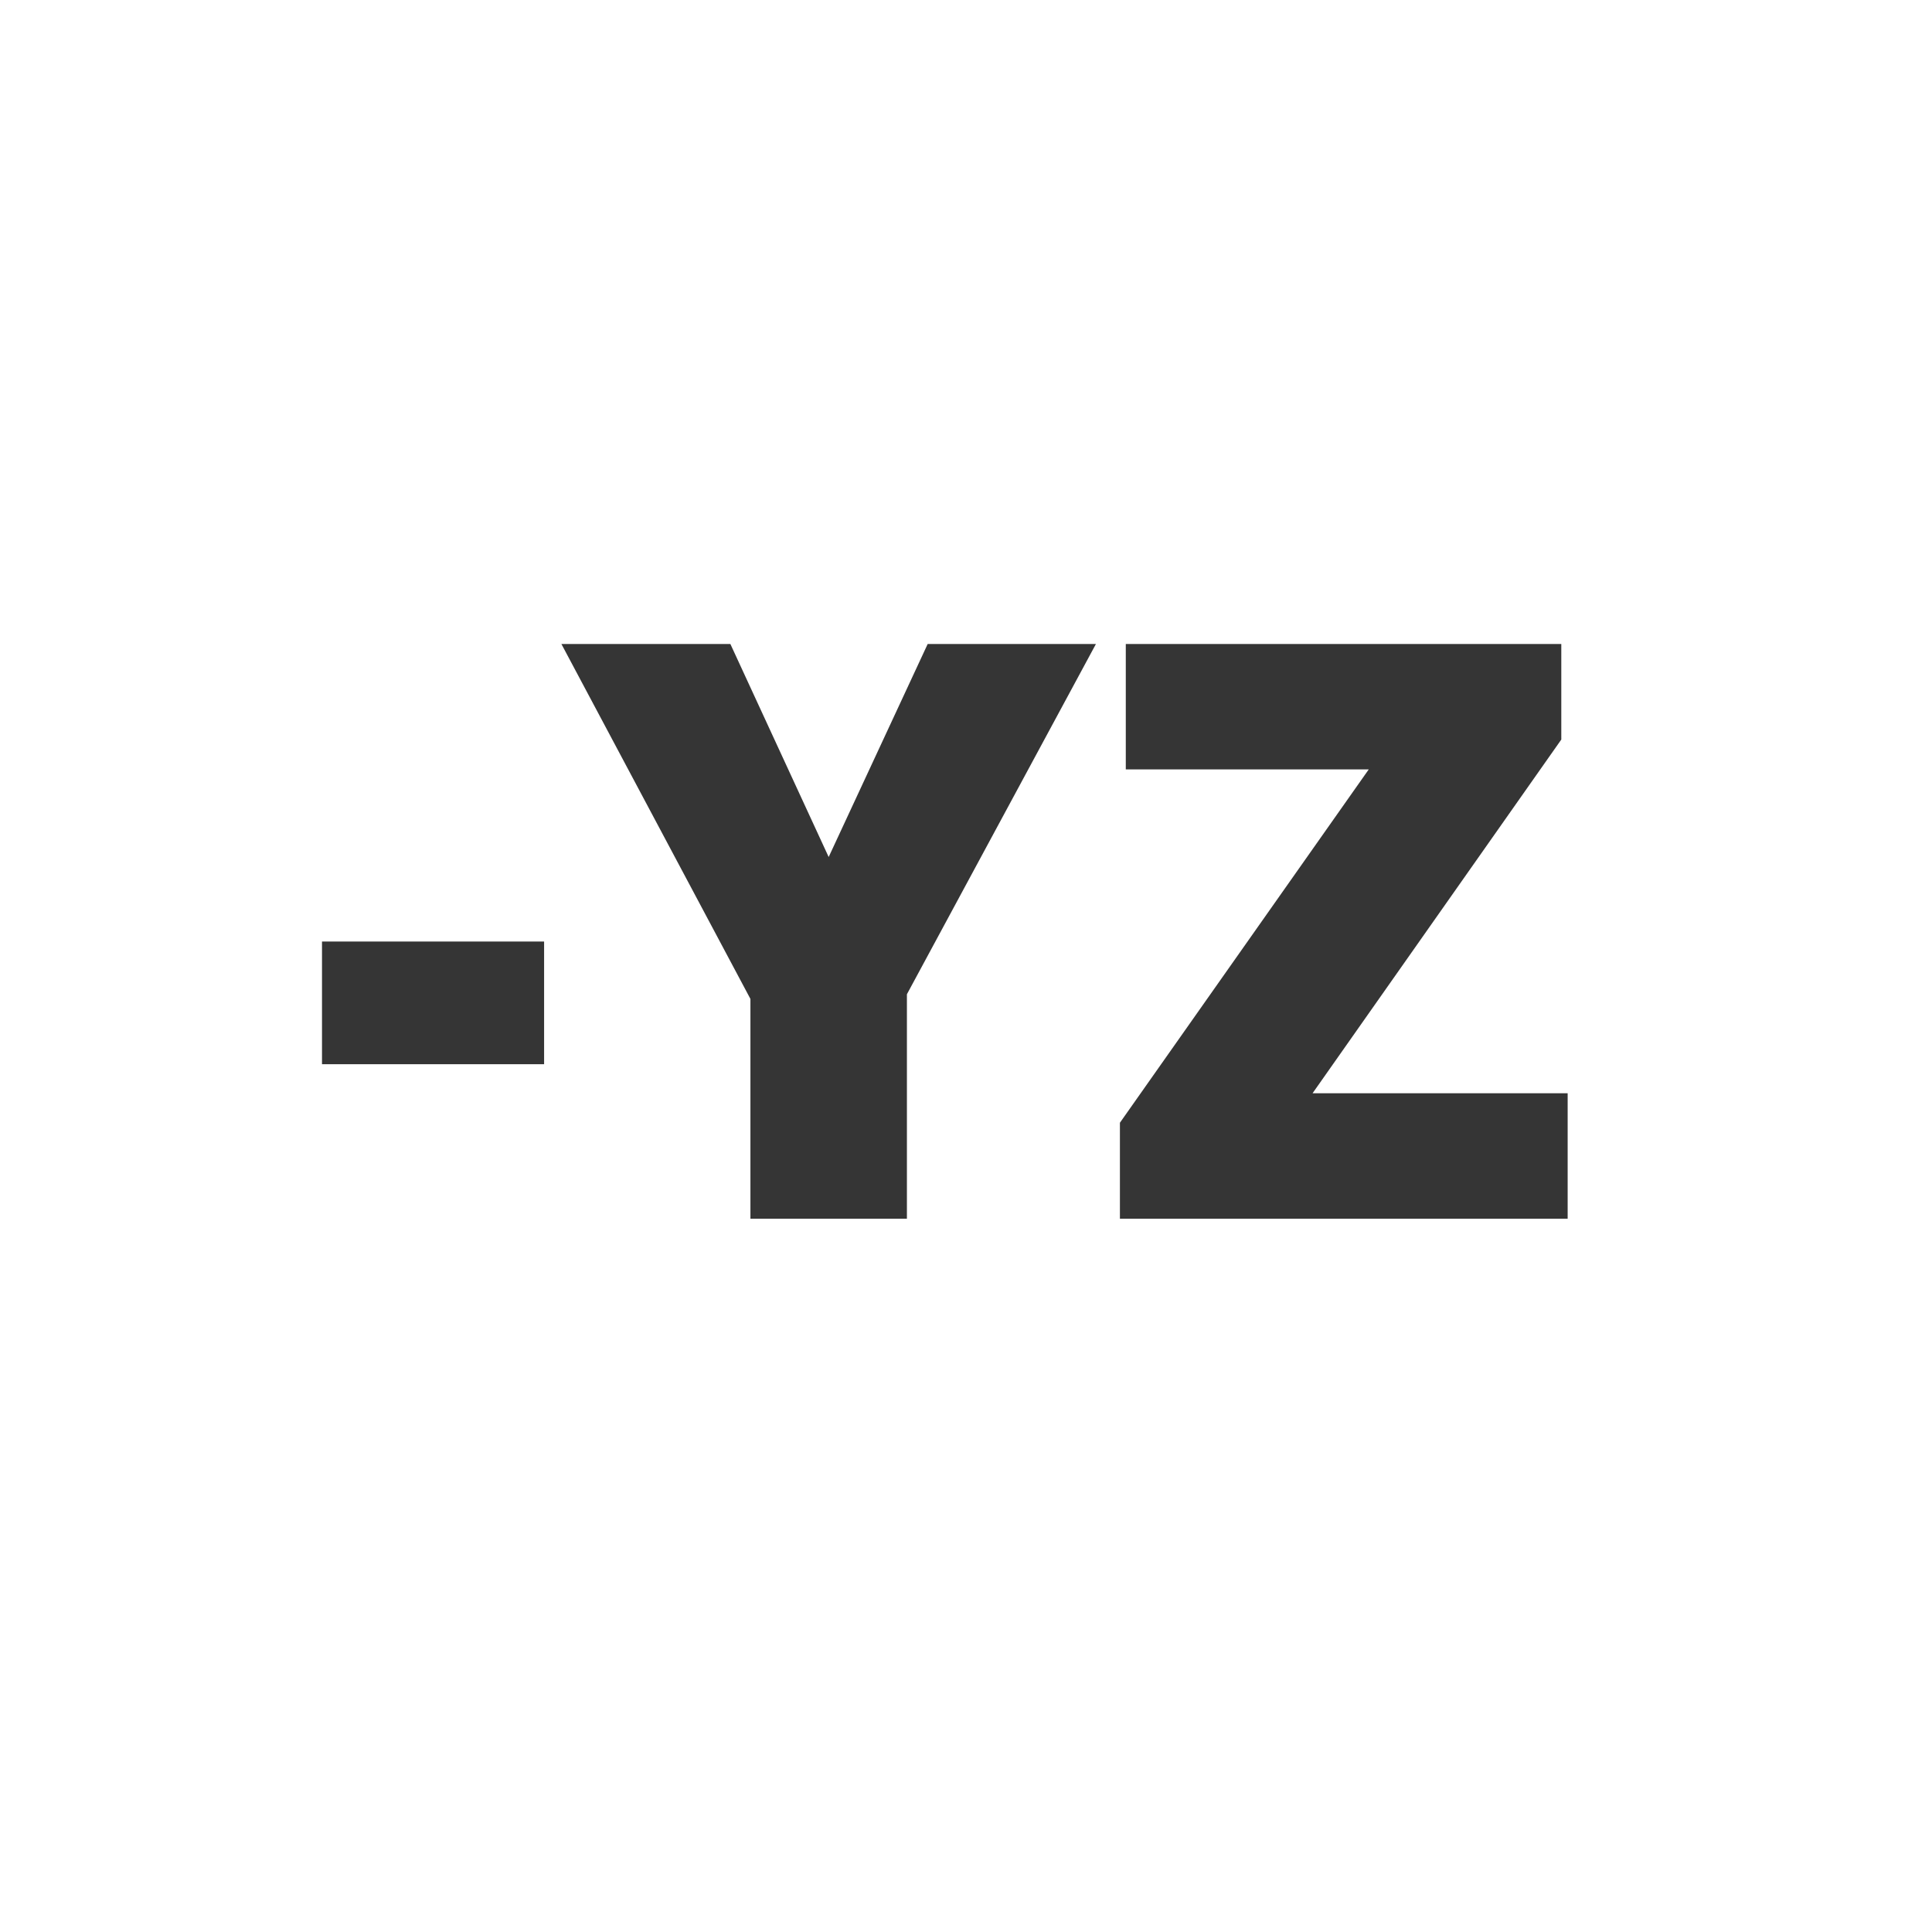 <svg width="18" height="18" viewBox="0 0 24 18" fill="none" xmlns="http://www.w3.org/2000/svg">
<path d="M4 10.22V8.696H6.759V10.22H4Z" fill="#353535"/>
<path d="M10.294 7.646L11.524 5H13.614L11.266 9.351V12.139H9.322V9.409L6.974 5H9.073L10.294 7.646Z" fill="#353535"/>
<path d="M19.474 12.139H13.912V10.947L17.003 6.558H13.985V5H19.395V6.187L16.305 10.581H19.474V12.139Z" fill="#353535"/>
</svg>
